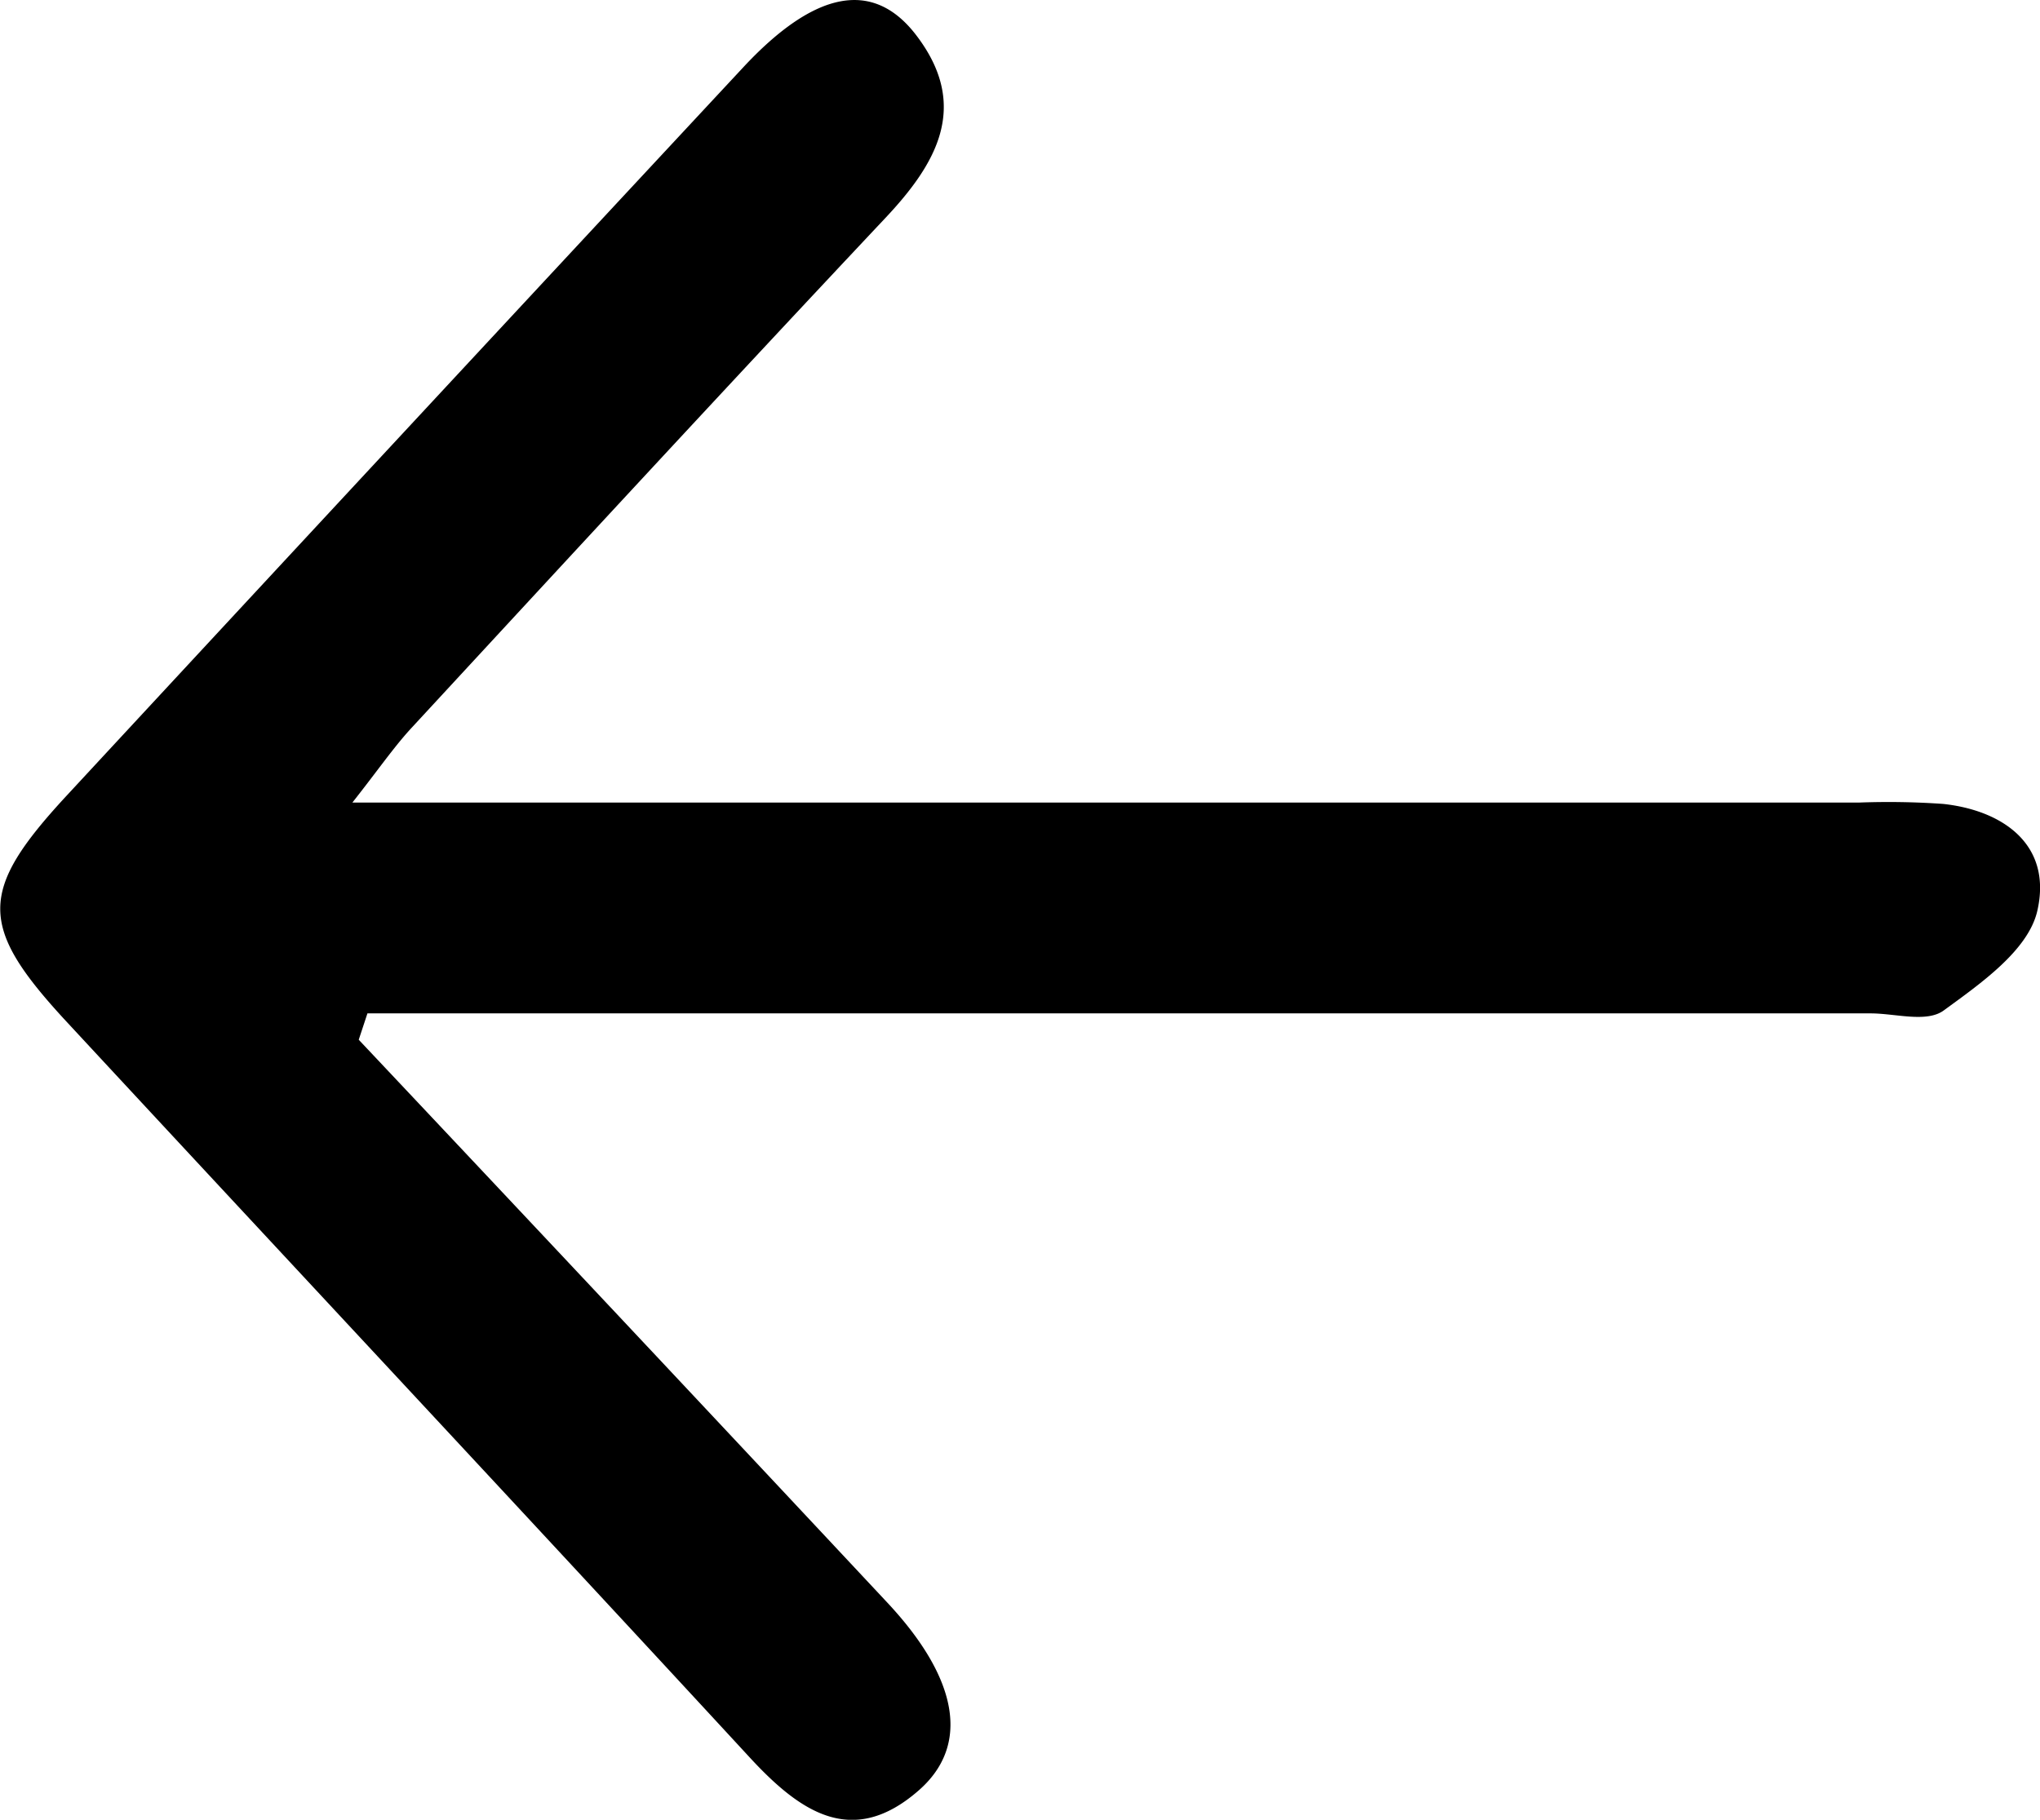 <svg xmlns="http://www.w3.org/2000/svg" width="16.406" height="14.639" viewBox="0 0 16.406 14.639">
  <path id="Path_9000" data-name="Path 9000" d="M1243.127,1123.441h12.088c.2,0,.45.077.588-.023.294-.215.679-.482.753-.8.123-.533-.275-.81-.757-.862a6.306,6.306,0,0,0-.673-.011h-12.12c.213-.27.333-.446.475-.6,1.266-1.37,2.531-2.741,3.809-4.1.414-.439.682-.9.257-1.464-.349-.466-.824-.368-1.4.252q-2.727,2.929-5.448,5.866c-.7.759-.7,1.042,0,1.8,1.832,1.976,3.672,3.944,5.5,5.925.41.445.83.732,1.361.268.416-.363.319-.9-.251-1.51q-2.122-2.269-4.252-4.529Z" transform="translate(-1240.172 -1115.289)"/>
</svg>

